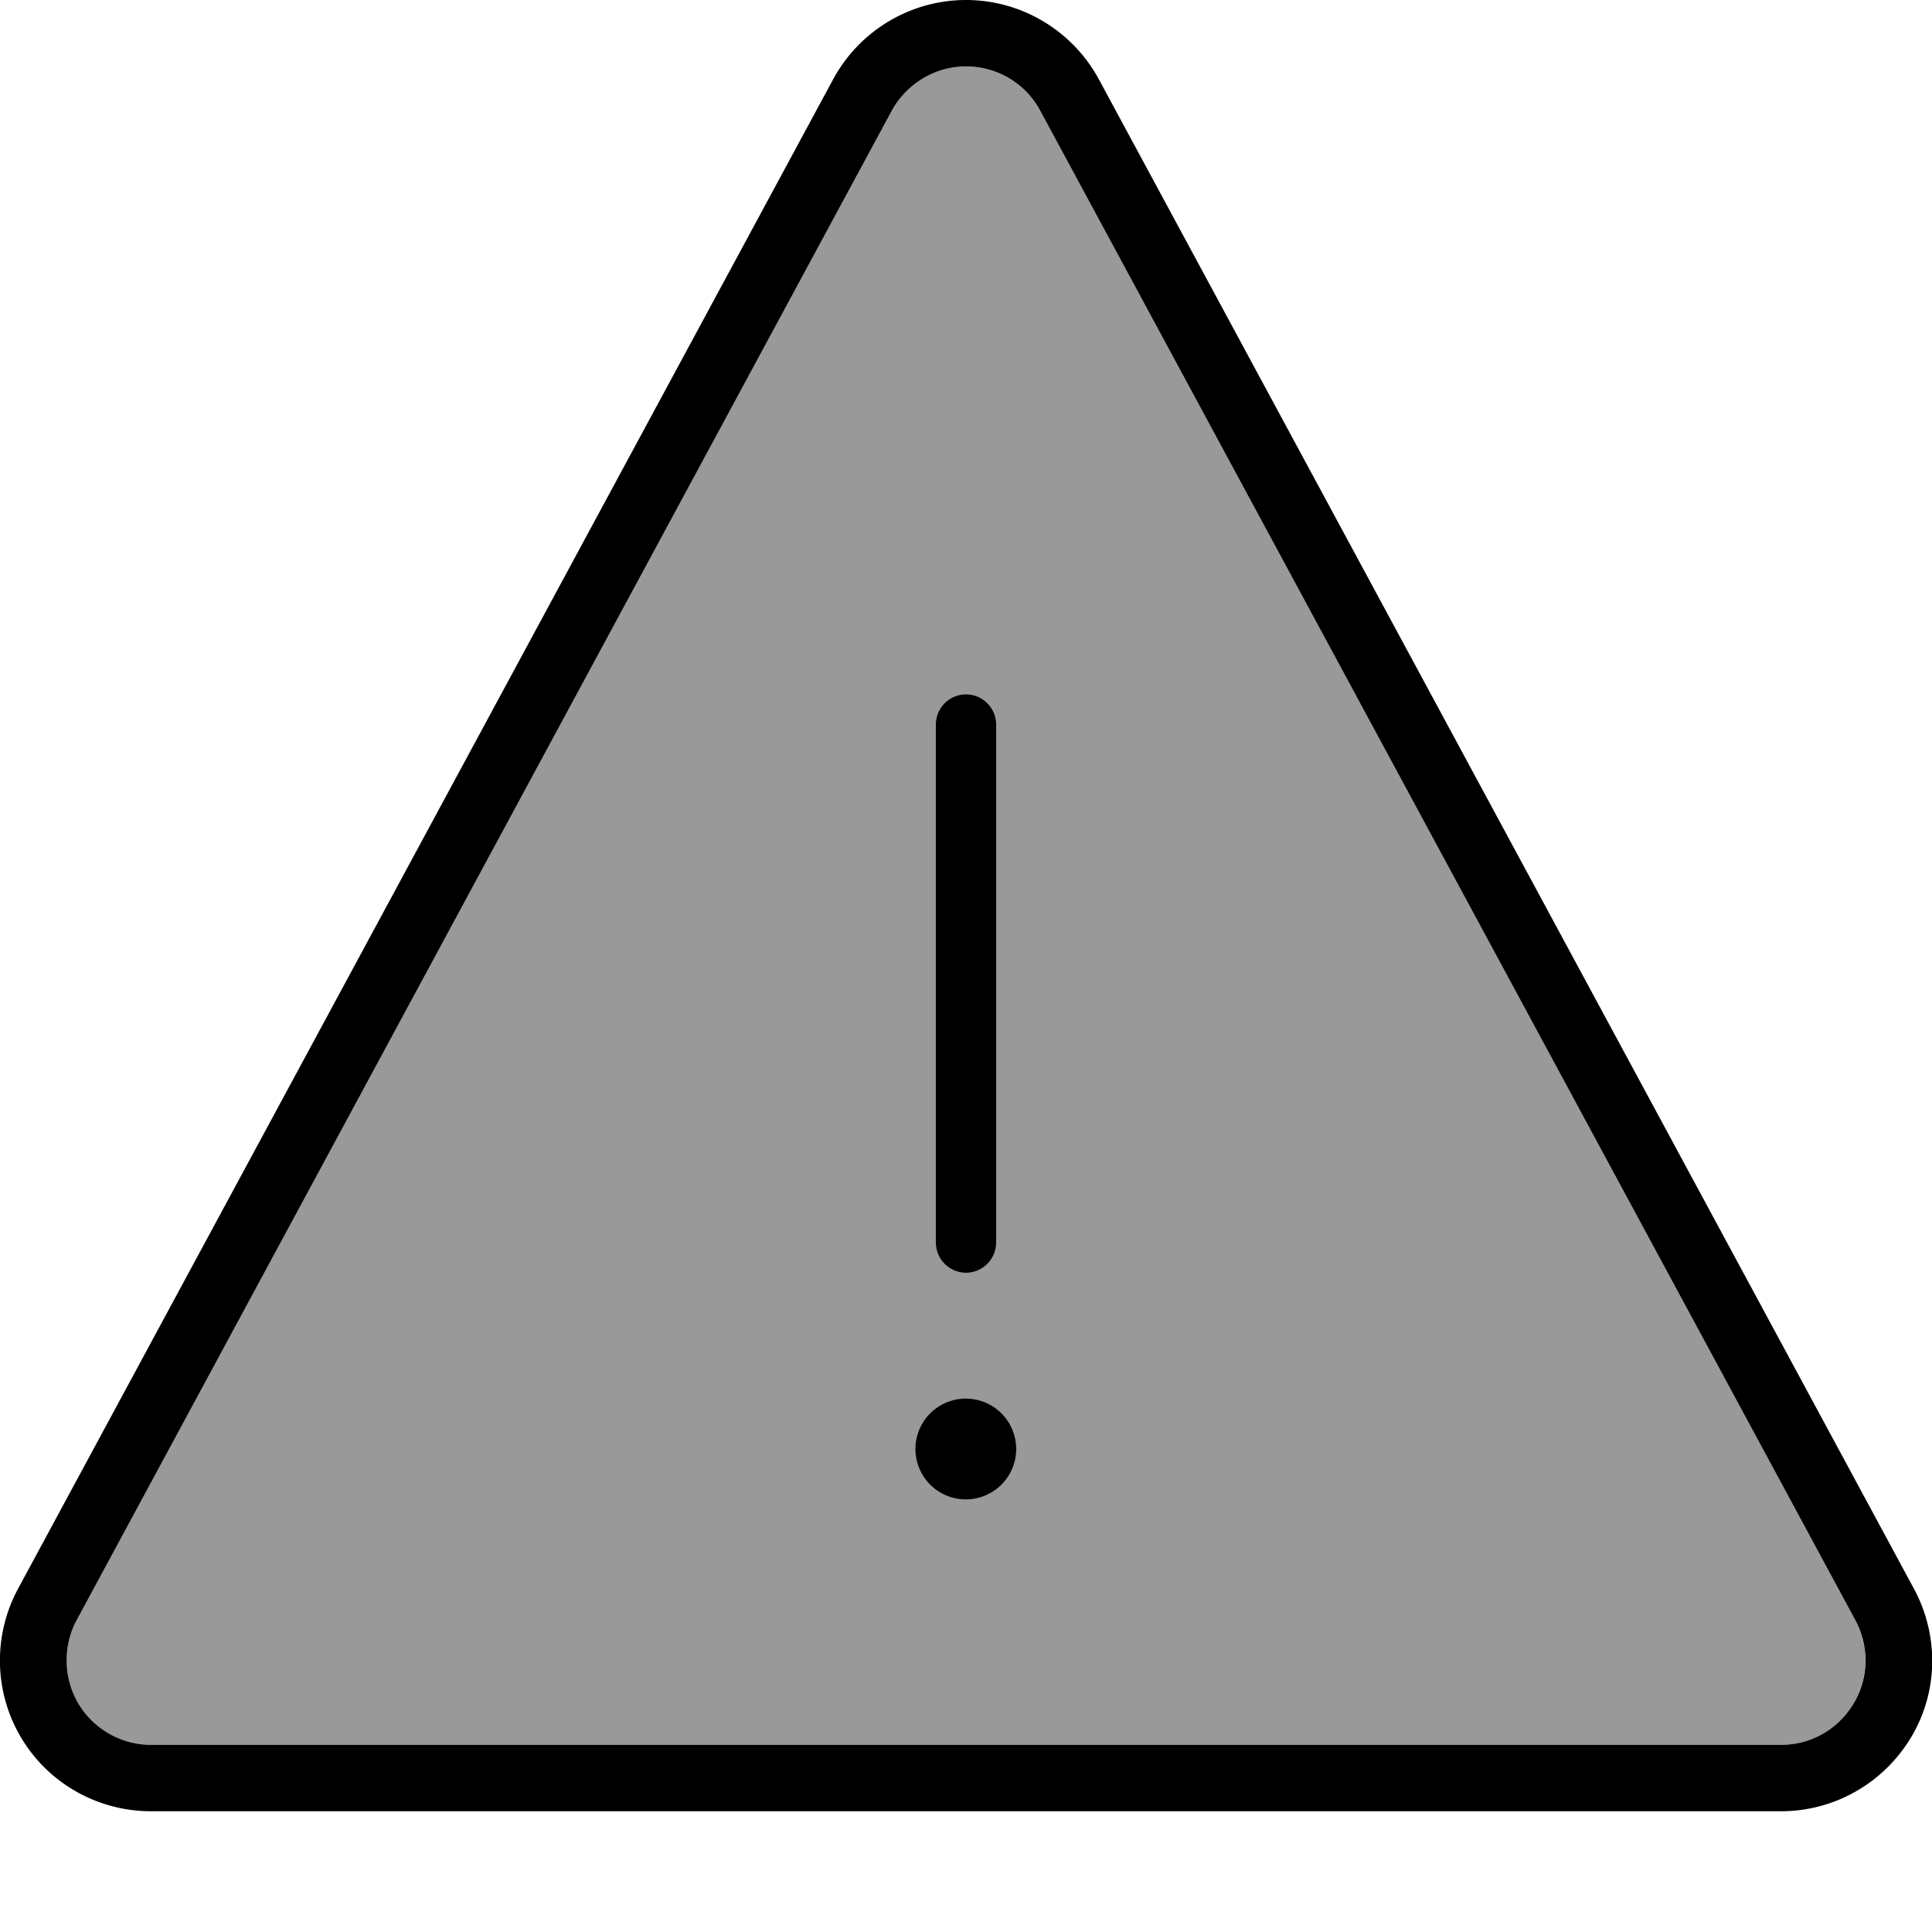<svg xmlns="http://www.w3.org/2000/svg" viewBox="0 0 512 512"><!--! Font Awesome Pro 7.0.0 by @fontawesome - https://fontawesome.com License - https://fontawesome.com/license (Commercial License) Copyright 2025 Fonticons, Inc. --><path style="fill:currentColor;opacity:.4" d="M20.3 429.4c-3.7 6.9-3.6 15.3 .5 22.1S32.1 462.4 40 462.4l432 0c7.9 0 15.2-4.2 19.2-10.9s4.2-15.2 .5-22.1l-216-400c-3.9-7.2-11.5-11.8-19.7-11.8s-15.8 4.5-19.7 11.8l-216 400zM248 192c0-4.4 3.6-8 8-8s8 3.6 8 8l0 137.3c0 4.4-3.6 8-8 8s-8-3.6-8-8L248 192z"/><path style="fill:currentColor;opacity:1" d="M256 17.6c8.2 0 15.8 4.5 19.7 11.8l216 400c3.7 6.9 3.6 15.3-.5 22.1s-11.3 10.9-19.2 10.9l-432 0c-7.9 0-15.2-4.2-19.2-10.9s-4.2-15.2-.5-22.1l216-400c3.9-7.2 11.5-11.8 19.7-11.8zM291.2 21C284.2 8.1 270.7 0 256 0s-28.2 8.1-35.2 21L4.8 421c-6.7 12.4-6.4 27.4 .8 39.5S25.9 480 40 480l432 0c14.1 0 27.1-7.4 34.4-19.5s7.5-27.1 .8-39.5L291.2 21zM256 184c-4.4 0-8 3.6-8 8l0 137.3c0 4.4 3.6 8 8 8s8-3.6 8-8L264 192c0-4.4-3.6-8-8-8zm13.3 200a13.3 13.3 0 1 0 -26.7 0 13.3 13.3 0 1 0 26.7 0z"/></svg>